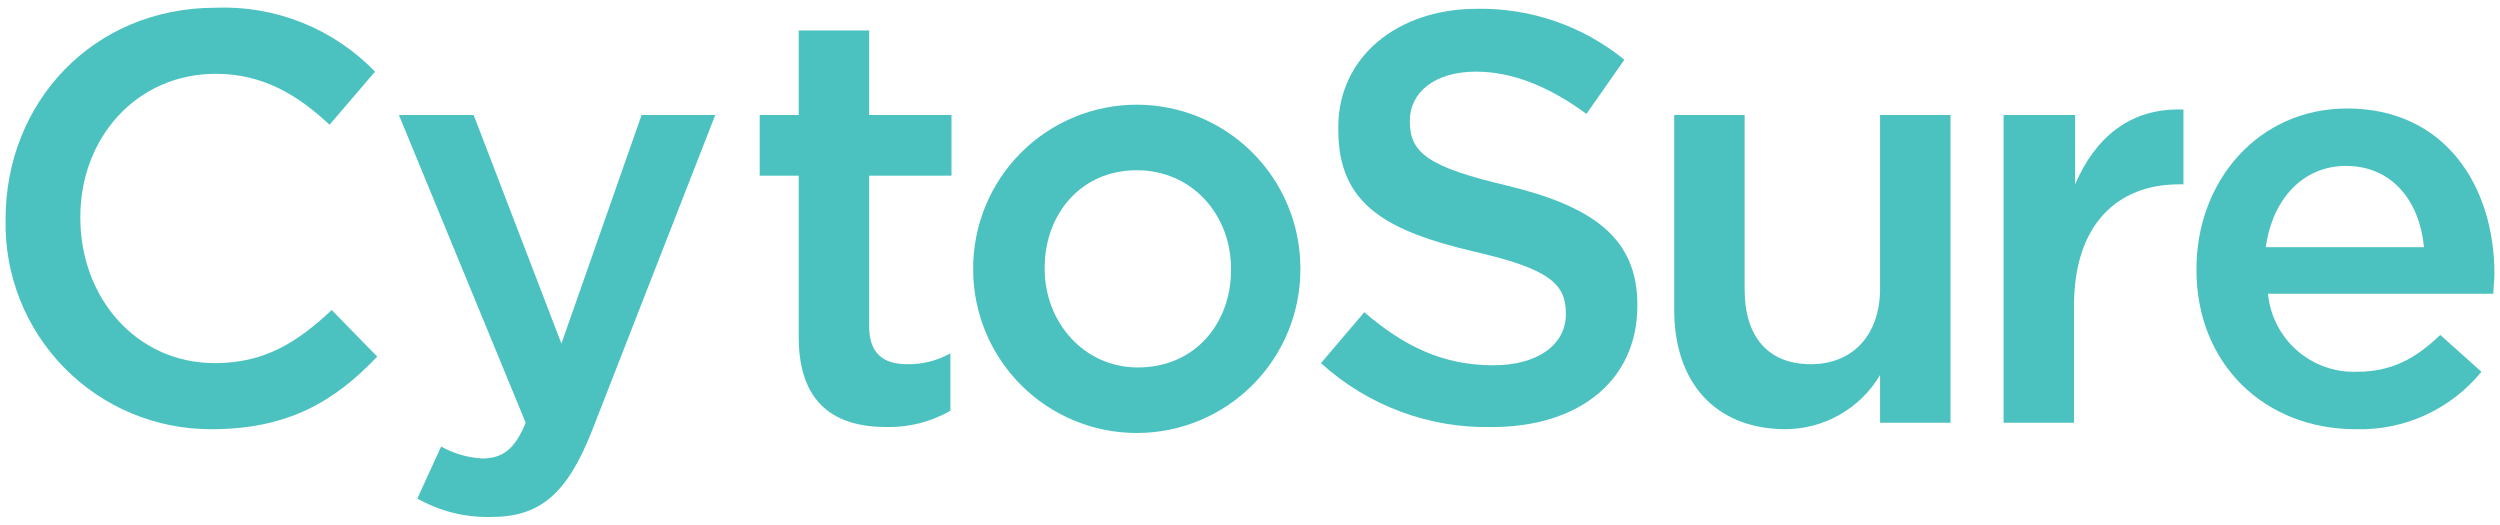 <svg width="162" height="34" viewBox="0 0 162 34" fill="none" xmlns="http://www.w3.org/2000/svg">
<g id="cytosure 1" clip-path="url(#clip0_12_14807)">
<g id="Group 193">
<path id="Path 256" d="M0.361 14.262V14.191C0.361 6.679 5.978 0.5 13.982 0.5C15.897 0.426 17.806 0.756 19.585 1.47C21.363 2.184 22.971 3.265 24.303 4.643L21.355 8.083C19.248 6.117 17.001 4.783 13.982 4.783C8.857 4.783 5.206 8.926 5.206 14.051V14.121C5.206 19.317 8.857 23.53 13.912 23.53C17.142 23.53 19.248 22.196 21.495 20.089L24.444 23.108C21.706 25.987 18.686 27.813 13.701 27.813C11.93 27.819 10.175 27.472 8.539 26.791C6.904 26.109 5.421 25.108 4.179 23.845C2.936 22.583 1.958 21.085 1.302 19.439C0.647 17.793 0.327 16.033 0.361 14.262Z" fill="#4BC2C0"/>
<path id="Path 257" d="M27.042 32.306L28.586 28.936C29.405 29.394 30.318 29.658 31.255 29.709C32.518 29.709 33.361 29.147 34.063 27.392L25.848 7.451H30.693L36.38 22.266L41.576 7.451H46.35L38.346 27.953C36.731 32.026 34.976 33.5 31.816 33.5C30.146 33.54 28.496 33.128 27.042 32.306Z" fill="#4BC2C0"/>
<path id="Path 258" d="M51.757 21.845V11.383H49.229V7.451H51.757V1.974H56.321V7.451H61.657V11.383H56.321V21.143C56.321 22.898 57.233 23.6 58.778 23.6C59.76 23.618 60.729 23.376 61.586 22.898V26.619C60.326 27.338 58.895 27.702 57.444 27.672C54.144 27.672 51.757 26.198 51.757 21.845Z" fill="#4BC2C0"/>
<path id="Path 259" d="M63.061 17.491V17.421C63.052 14.609 64.16 11.909 66.142 9.914C68.123 7.919 70.816 6.793 73.628 6.784C76.44 6.775 79.14 7.883 81.135 9.865C83.13 11.846 84.256 14.539 84.265 17.351V17.421C84.275 20.233 83.167 22.933 81.185 24.928C79.203 26.923 76.51 28.049 73.698 28.058C70.886 28.068 68.186 26.96 66.191 24.978C64.196 22.996 63.07 20.303 63.061 17.491ZM79.772 17.491V17.421C79.772 13.911 77.244 11.032 73.663 11.032C70.012 11.032 67.695 13.911 67.695 17.351V17.421C67.695 20.862 70.223 23.811 73.733 23.811C77.455 23.811 79.772 20.932 79.772 17.491Z" fill="#4BC2C0"/>
<path id="Path 260" d="M85.599 23.53L88.408 20.23C90.935 22.406 93.463 23.67 96.763 23.67C99.642 23.67 101.467 22.336 101.467 20.37V20.3C101.467 18.404 100.414 17.421 95.499 16.298C89.882 14.964 86.722 13.279 86.722 8.434V8.223C86.722 3.73 90.514 0.57 95.71 0.57C99.182 0.51 102.565 1.678 105.259 3.87L102.801 7.381C100.414 5.626 98.027 4.643 95.639 4.643C92.901 4.643 91.357 6.047 91.357 7.802V7.872C91.357 9.909 92.55 10.821 97.606 12.015C103.152 13.349 106.101 15.385 106.101 19.738V19.808C106.101 24.723 102.24 27.672 96.693 27.672C92.6 27.767 88.628 26.284 85.599 23.53Z" fill="#4BC2C0"/>
<path id="Path 261" d="M108.489 20.089V7.451H113.053V18.755C113.053 21.845 114.597 23.6 117.336 23.6C120.004 23.6 121.829 21.774 121.829 18.685V7.451H126.393V27.392H121.829V24.302C121.187 25.384 120.271 26.278 119.175 26.894C118.078 27.51 116.838 27.827 115.58 27.813C111.087 27.743 108.489 24.724 108.489 20.089Z" fill="#4BC2C0"/>
<path id="Path 262" d="M129.903 7.451H134.467V11.945C135.731 8.996 137.978 6.96 141.488 7.1V11.945H141.207C137.205 11.945 134.397 14.543 134.397 19.808V27.392H129.833V7.451H129.903Z" fill="#4BC2C0"/>
<path id="Path 263" d="M142.331 17.491V17.421C142.331 11.734 146.333 7.03 152.091 7.03C158.41 7.03 161.64 12.015 161.64 17.772C161.64 18.194 161.569 18.615 161.569 19.036H146.965C147.1 20.454 147.771 21.766 148.841 22.706C149.911 23.645 151.3 24.141 152.723 24.091C154.969 24.091 156.514 23.249 158.129 21.704L160.797 24.091C159.815 25.294 158.57 26.256 157.158 26.901C155.746 27.546 154.204 27.858 152.652 27.813C146.754 27.813 142.331 23.6 142.331 17.491ZM157.076 16.017C156.795 13.068 155.04 10.751 152.02 10.751C149.212 10.751 147.246 12.928 146.825 16.017H157.076Z" fill="#4BC2C0"/>
</g>
</g>
<defs>
<clipPath id="clip0_12_14807">
<rect width="161.279" height="33" fill="white" transform="translate(0.361 0.5)"/>
</clipPath>
</defs>
</svg>
